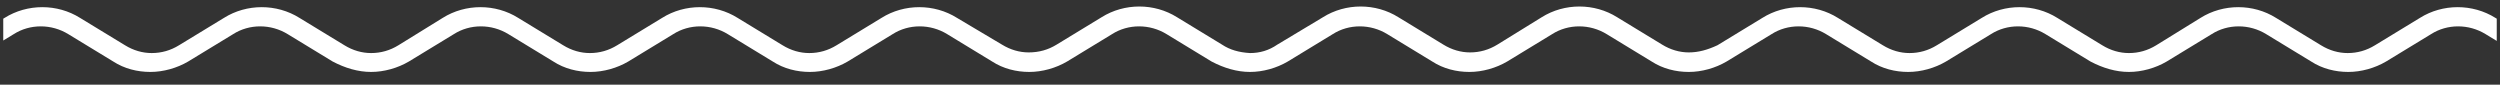 <svg xmlns="http://www.w3.org/2000/svg" width="384" height="13" viewBox="0 0 384 13" fill="none"><rect x="0" y="0" width="384" height="13" fill="#333333" stroke="none"/><g clip-path="url(#clip0_416_29211)"><path d="M187.7 6.85L180.8 2.65C177.3 0.45 172.7 0.45 169.2 2.65L162.3 6.85C161 7.65 159.6 8.05 158 8.05C156.6 8.05 155.2 7.65 153.9 6.85L147 2.75C143.5 0.55 138.9 0.55 135.4 2.75L128.5 6.95C127.2 7.75 125.8 8.15 124.3 8.15C122.9 8.15 121.5 7.75 120.2 6.95L113.3 2.75C109.8 0.55 105.2 0.55 101.7 2.75L94.8 6.95C93.5 7.75 92.1 8.15 90.6 8.15C89.2 8.15 87.8 7.75 86.5 6.95L79.6 2.75C76.1 0.55 71.5 0.55 68 2.75L61.2 6.95C59.9 7.75 58.5 8.15 57 8.15C55.6 8.15 54.2 7.75 52.9 6.95L46 2.75C42.5 0.55 37.9 0.55 34.4 2.75L27.5 6.95C26.2 7.75 24.8 8.15 23.3 8.15C21.9 8.15 20.5 7.75 19.2 6.95L12.3 2.75C8.8 0.55 4.2 0.55 0.7 2.75L-6.2 6.95C-7.7 7.65 -9.1 8.05 -10.6 8.05C-12 8.05 -13.4 7.65 -14.7 6.85L-21.6 2.65C-25.1 0.45 -29.7 0.45 -33.2 2.65L-40 6.85C-41.3 7.65 -42.7 8.05 -44.2 8.05C-45.6 8.05 -47 7.65 -48.3 6.85L-55.2 2.65C-58.7 0.45 -63.3 0.45 -66.8 2.65L-73.8 6.85C-75.1 7.75 -76.5 8.15 -78 8.15V11.05C-76 11.05 -73.9 10.45 -72.2 9.45L-65.3 5.25C-62.8 3.65 -59.5 3.65 -56.9 5.25L-50 9.45C-48.3 10.55 -46.3 11.05 -44.3 11.05C-42.3 11.05 -40.2 10.45 -38.5 9.45L-31.6 5.25C-29.1 3.65 -25.8 3.65 -23.2 5.25L-16.3 9.45C-14.6 10.55 -12.6 11.05 -10.6 11.05C-8.6 11.05 -6.5 10.45 -4.8 9.45L2.1 5.25C4.6 3.65 7.9 3.65 10.5 5.25L17.4 9.45C19.1 10.55 21.1 11.05 23.1 11.05C25.1 11.05 27.2 10.45 28.9 9.45L35.8 5.25C38.3 3.65 41.6 3.65 44.2 5.25L51.1 9.45C53 10.45 55 11.05 57 11.05C59 11.05 61.1 10.45 62.8 9.45L69.7 5.25C72.2 3.65 75.5 3.65 78.1 5.25L85 9.45C86.7 10.55 88.7 11.05 90.7 11.05C92.7 11.05 94.8 10.45 96.5 9.45L103.4 5.25C105.9 3.65 109.2 3.65 111.8 5.25L118.7 9.45C120.4 10.55 122.4 11.05 124.4 11.05C126.4 11.05 128.5 10.45 130.2 9.45L137.1 5.25C139.6 3.65 142.9 3.65 145.5 5.25L152.4 9.45C154.1 10.55 156.1 11.05 158.1 11.05C160.1 11.05 162.2 10.45 163.9 9.45L170.8 5.25C173.3 3.65 176.6 3.65 179.2 5.25L186.1 9.45C188 10.45 190 11.05 192 11.05V8.15C190.3 8.05 188.9 7.65 187.7 6.85Z" fill="white"></path><path d="M457.7 6.85L450.8 2.65C447.3 0.45 442.7 0.45 439.2 2.65L432.3 6.85C431 7.65 429.6 8.05 428 8.05C426.6 8.05 425.2 7.65 423.9 6.85L417 2.75C413.5 0.55 408.9 0.55 405.4 2.75L398.5 6.95C397.2 7.75 395.8 8.15 394.3 8.15C392.9 8.15 391.5 7.75 390.2 6.95L383.3 2.75C379.8 0.55 375.2 0.55 371.7 2.75L364.8 6.95C363.5 7.75 362.1 8.15 360.6 8.15C359.2 8.15 357.8 7.75 356.5 6.95L349.6 2.75C346.1 0.55 341.5 0.55 338 2.75L331.2 6.95C329.9 7.75 328.5 8.15 327 8.15C325.6 8.15 324.2 7.75 322.9 6.95L316 2.75C312.5 0.55 307.9 0.55 304.4 2.75L297.5 6.95C296.2 7.75 294.8 8.15 293.3 8.15C291.9 8.15 290.5 7.75 289.2 6.95L282.3 2.75C278.8 0.55 274.2 0.55 270.7 2.75L263.8 6.95C262.3 7.65 260.9 8.05 259.4 8.05C258 8.05 256.6 7.65 255.3 6.85L248.4 2.65C244.9 0.45 240.3 0.45 236.8 2.65L230 6.85C228.7 7.65 227.3 8.05 225.8 8.05C224.4 8.05 223 7.65 221.7 6.85L214.8 2.65C211.3 0.45 206.7 0.45 203.2 2.65L196.2 6.85C194.9 7.75 193.5 8.15 192 8.15V11.05C194 11.05 196.1 10.45 197.8 9.45L204.7 5.25C207.2 3.65 210.5 3.65 213.1 5.25L220 9.45C221.7 10.55 223.7 11.05 225.7 11.05C227.7 11.05 229.8 10.45 231.5 9.45L238.4 5.25C240.9 3.65 244.2 3.65 246.8 5.25L253.7 9.45C255.4 10.55 257.4 11.05 259.4 11.05C261.4 11.05 263.5 10.45 265.2 9.45L272.1 5.25C274.6 3.65 277.9 3.65 280.5 5.25L287.4 9.45C289.1 10.55 291.1 11.05 293.1 11.05C295.1 11.05 297.2 10.45 298.9 9.45L305.8 5.25C308.3 3.65 311.6 3.65 314.2 5.25L321.1 9.45C323 10.45 325 11.05 327 11.05C329 11.05 331.1 10.45 332.8 9.45L339.7 5.25C342.2 3.65 345.5 3.65 348.1 5.25L355 9.45C356.7 10.55 358.7 11.05 360.7 11.05C362.7 11.05 364.8 10.45 366.5 9.45L373.4 5.25C375.9 3.65 379.2 3.65 381.8 5.25L388.7 9.45C390.4 10.55 392.4 11.05 394.4 11.05C396.4 11.05 398.5 10.45 400.2 9.45L407.1 5.25C409.6 3.65 412.9 3.65 415.5 5.25L422.4 9.45C424.1 10.55 426.1 11.05 428.1 11.05C430.1 11.05 432.2 10.45 433.9 9.45L440.8 5.25C443.3 3.65 446.6 3.65 449.2 5.25L456.1 9.45C458 10.45 460 11.05 462 11.05V8.15C460.3 8.05 458.9 7.65 457.7 6.85Z" fill="white"></path></g><defs><clipPath id="clip0_416_29211"><rect width="383" height="12.05" fill="white" transform="translate(0.5)"></rect></clipPath></defs></svg>